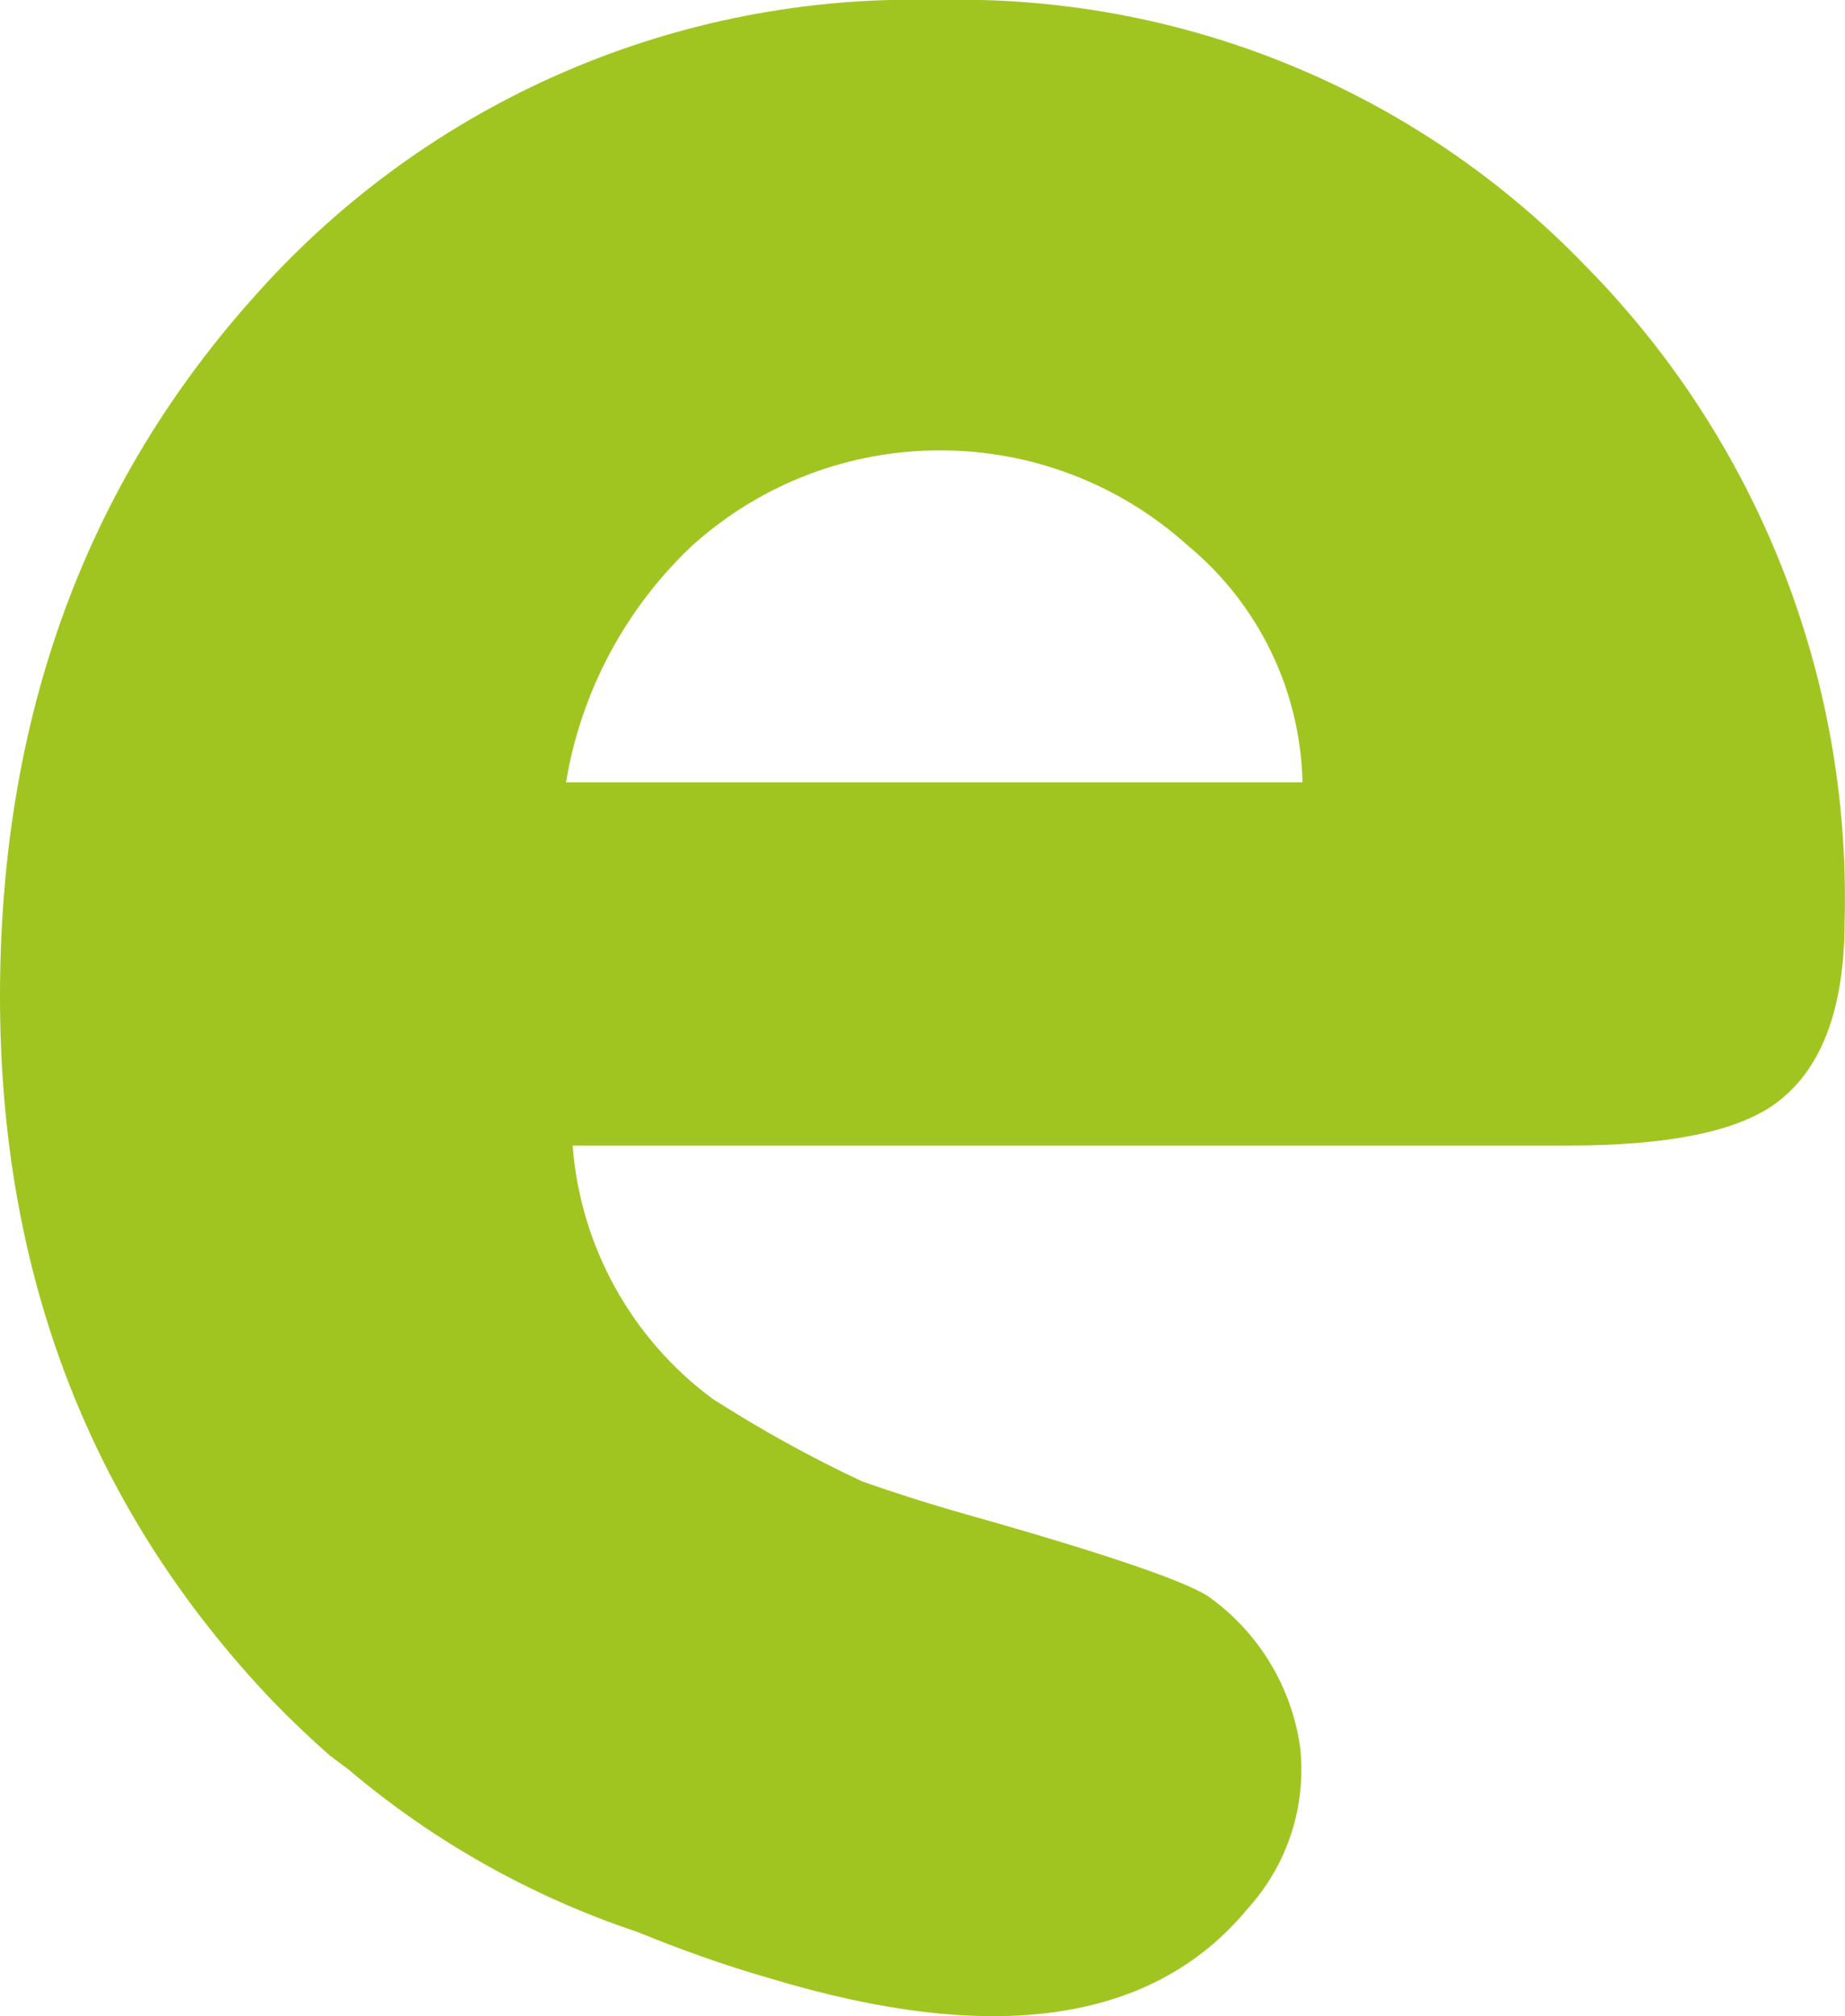 <svg viewBox="0 0 55.74 60.9" xmlns="http://www.w3.org/2000/svg" data-name="Layer 2" id="Layer_2">
  <defs>
    <style>
      .cls-1 {
        fill: #a1c520;
        stroke-width: 0px;
      }
    </style>
  </defs>
  <g data-name="Layer 1" id="Layer_1-2">
    <path d="m47.88,8.01C42.76,2.71,35.66-.19,28.3,0c-7.82-.21-15.33,3.04-20.54,8.87C2.58,14.61,0,21.68,0,30.1c0,8.42,2.75,15.51,8.23,21.27.56.58,1.14,1.13,1.73,1.65h0l.55.41c2.57,2.18,5.54,3.85,8.74,4.92,1.28.52,2.6,1,4,1.4,6.78,2.05,11.6,1.35,14.46-2.12,1.19-1.32,1.76-3.08,1.57-4.85-.25-1.79-1.21-3.4-2.66-4.48-.56-.46-3-1.31-7.39-2.55-1.14-.32-2.19-.66-3.17-1-1.56-.73-3.08-1.57-4.53-2.5-2.45-1.81-4-4.61-4.23-7.65h30.09c2.92,0,4.97-.4,6.15-1.2,1.46-1,2.19-2.87,2.19-5.62.18-7.38-2.66-14.52-7.85-19.77Zm-30.78,15.62c.45-2.73,1.79-5.24,3.8-7.14,4.26-3.85,10.74-3.85,15,0,2.13,1.77,3.39,4.37,3.45,7.14h-22.25Z" class="cls-1"></path>
  </g>
</svg>